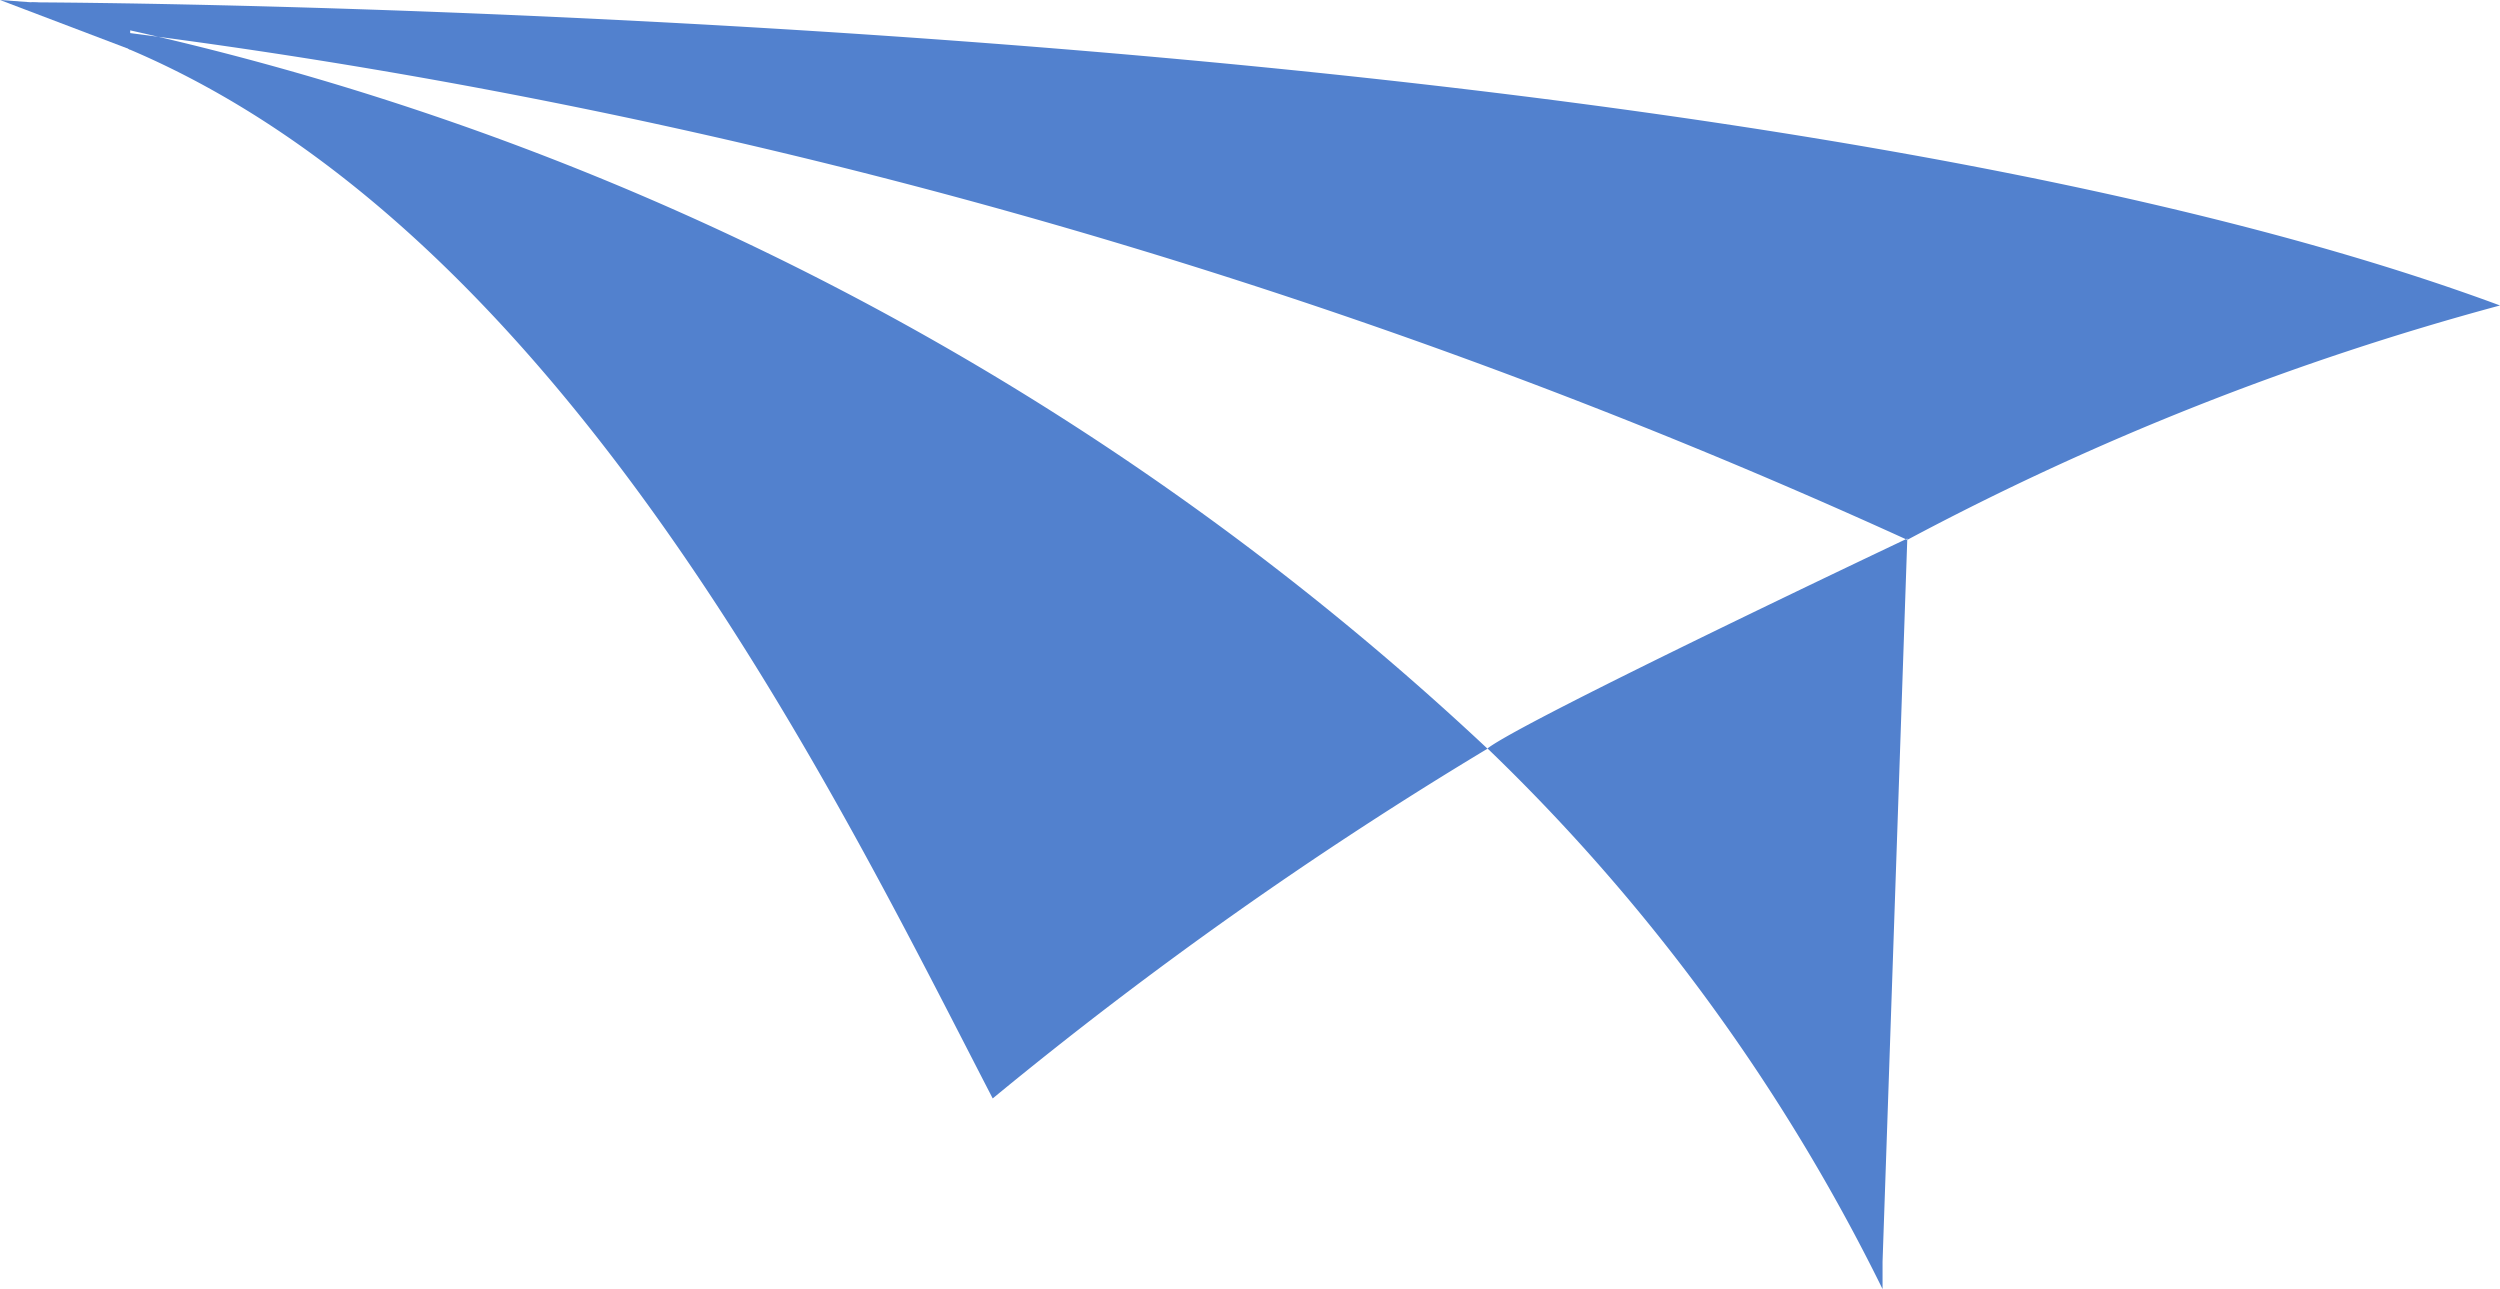 <svg id="favicon" xmlns="http://www.w3.org/2000/svg" width="9.6" height="4.951" viewBox="0 0 9.6 4.951">
  <path id="Untitled-1" d="M-9.08,23s6.369.01,9.482,1.164a10.808,10.808,0,0,0-2.276.9,23.746,23.746,0,0,0-7.018-1.97Zm5.594,2.866a15.744,15.744,0,0,0-1.9,1.343c-.6-1.16-1.643-3.321-3.319-4.03a.158.158,0,0,1,0-.073A11.182,11.182,0,0,1-3.486,25.866Zm1.612-.806-.095,2.776v.105a7.427,7.427,0,0,0-1.517-2.076c.142-.11,1.612-.806,1.612-.806Z" transform="translate(9.198 -22.991)" fill="#5281ce" fill-rule="evenodd"/>
  <path id="Path_3230" data-name="Path 3230" d="M-1739.319,3050.559l.5.19v-.153Z" transform="translate(1739.319 -3050.559)" fill="#5281ce"/>
</svg>
